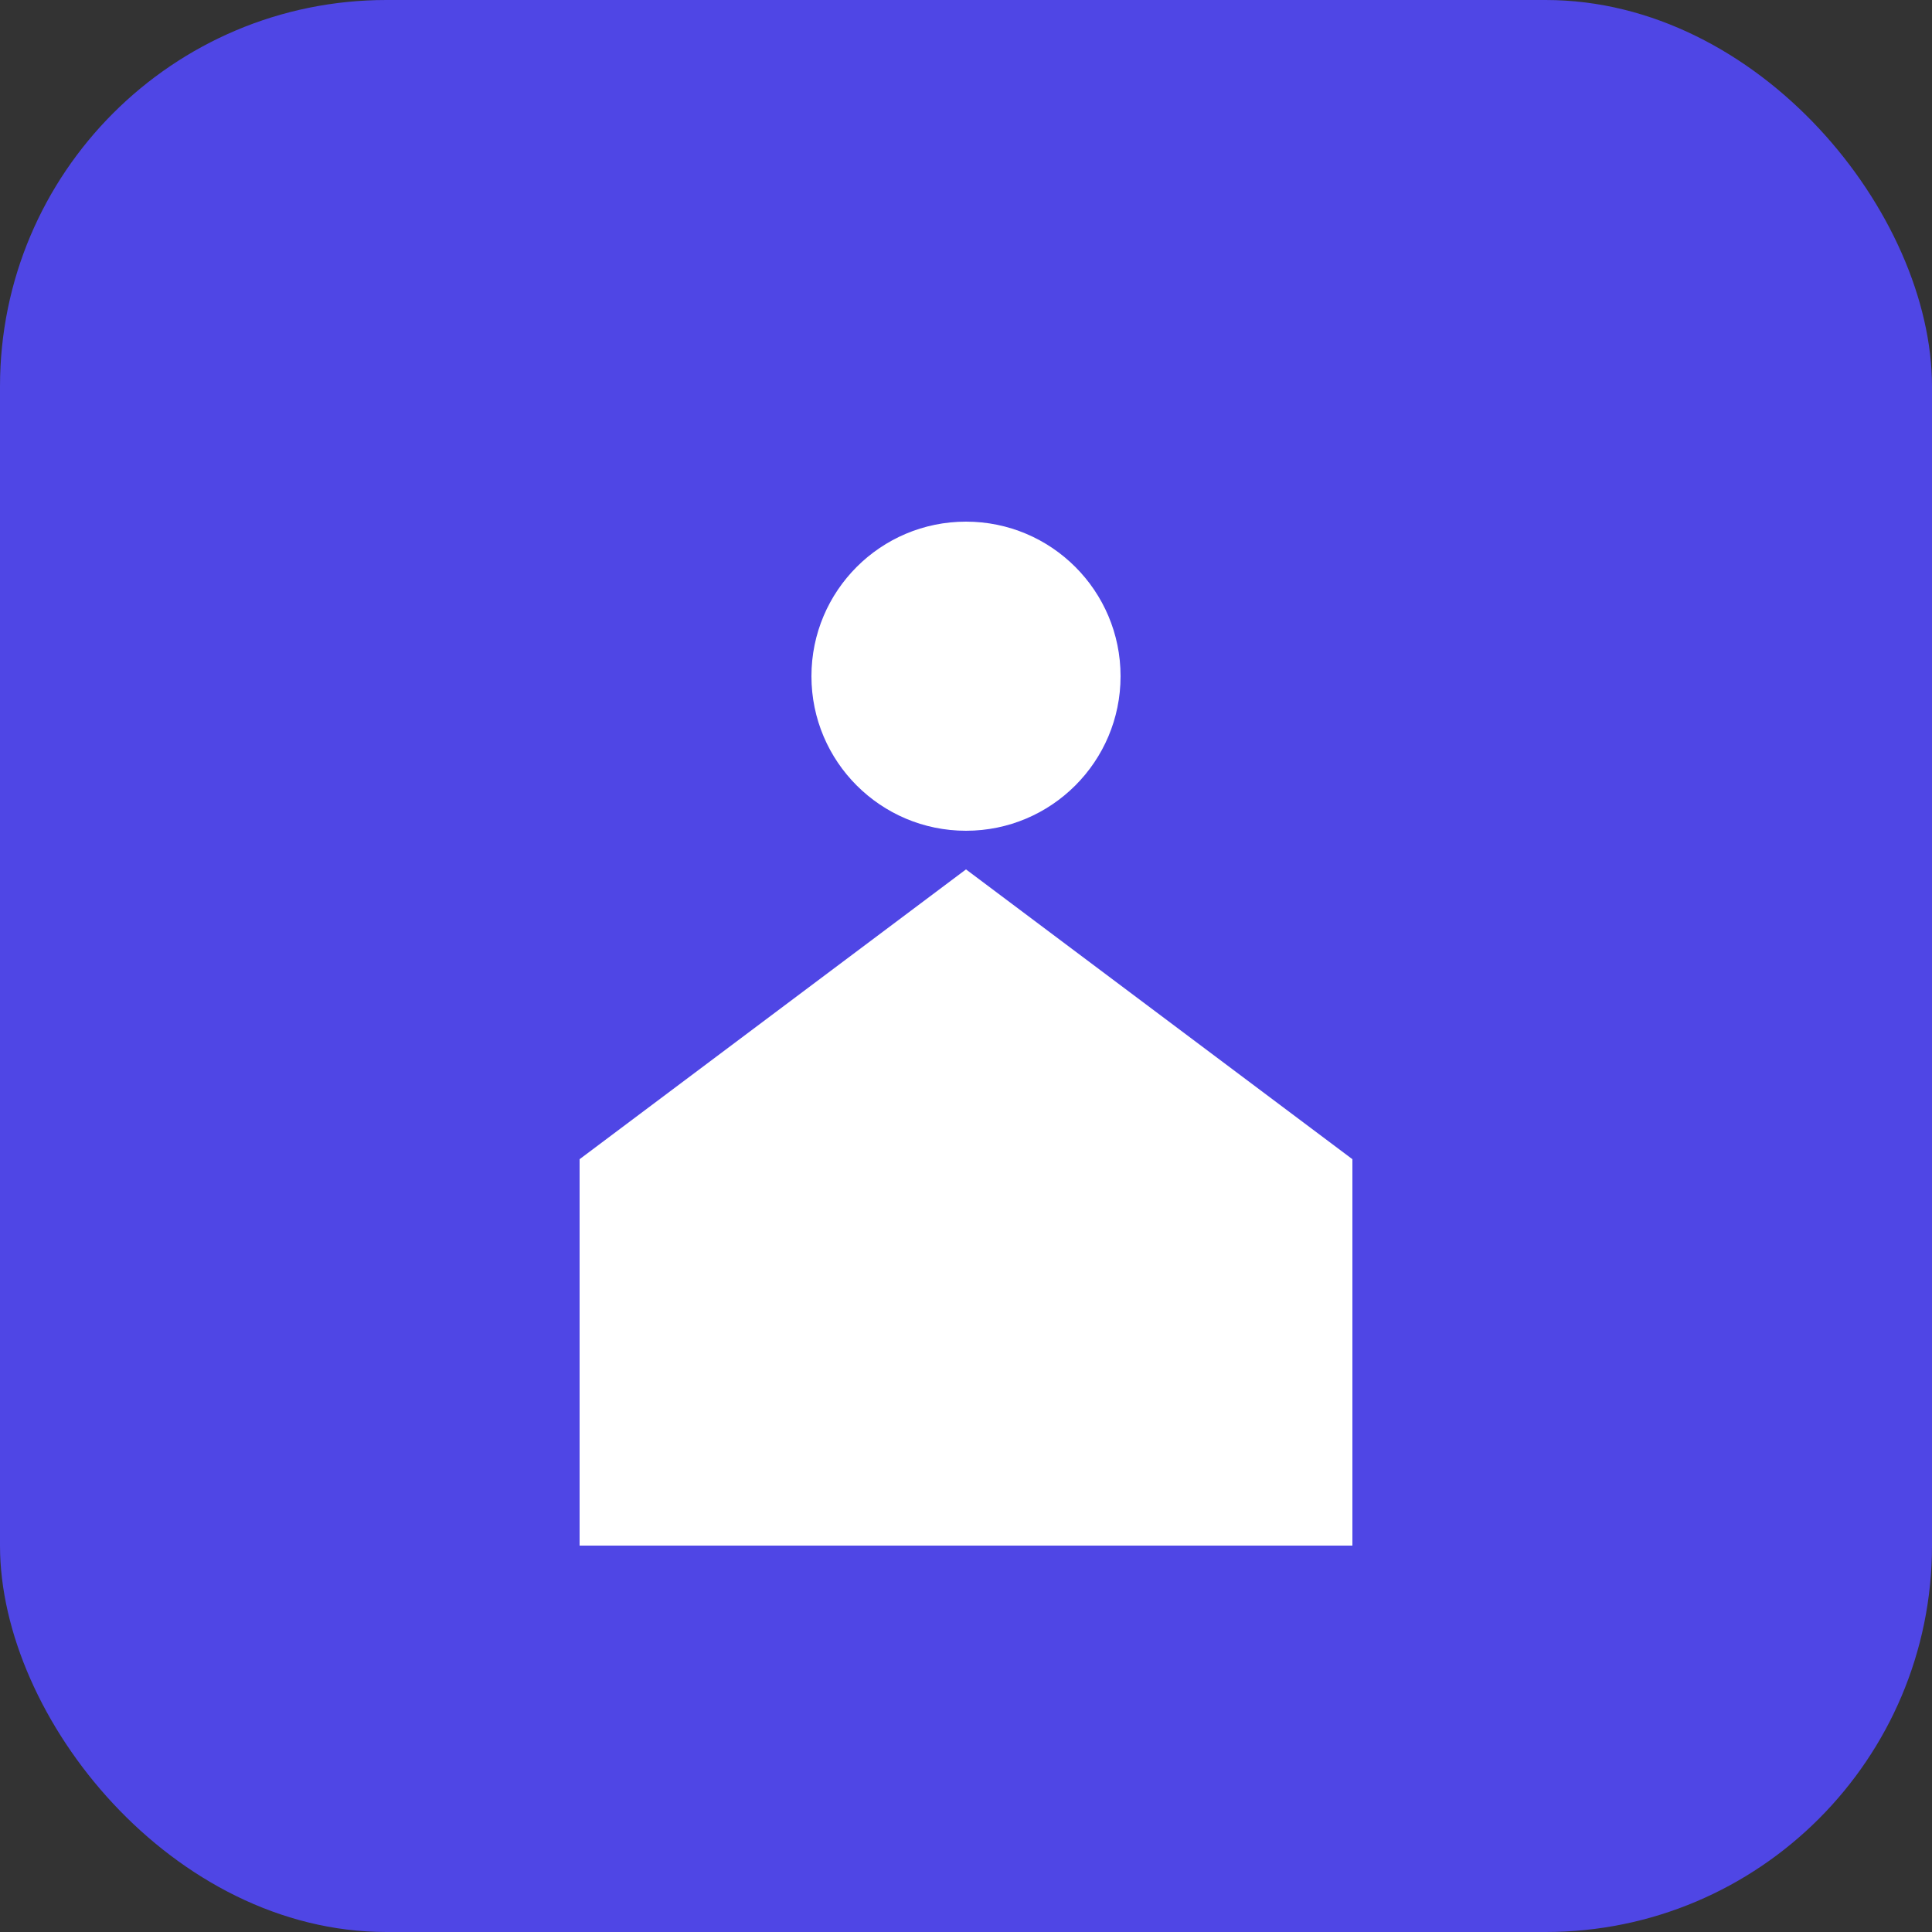 <svg xmlns="http://www.w3.org/2000/svg" viewBox="0 0 100 100">
  <rect x="0" y="0" width="100" height="100" fill="#333333" stroke="none"/>
  <rect width="100" height="100" fill="#4F46E5" rx="20"/>
  <circle cx="50" cy="35" r="8" fill="#FFFFFF"/>
  <path d="M 30 60 L 50 45 L 70 60 L 70 80 L 30 80 Z" fill="#FFFFFF"/>
</svg>

